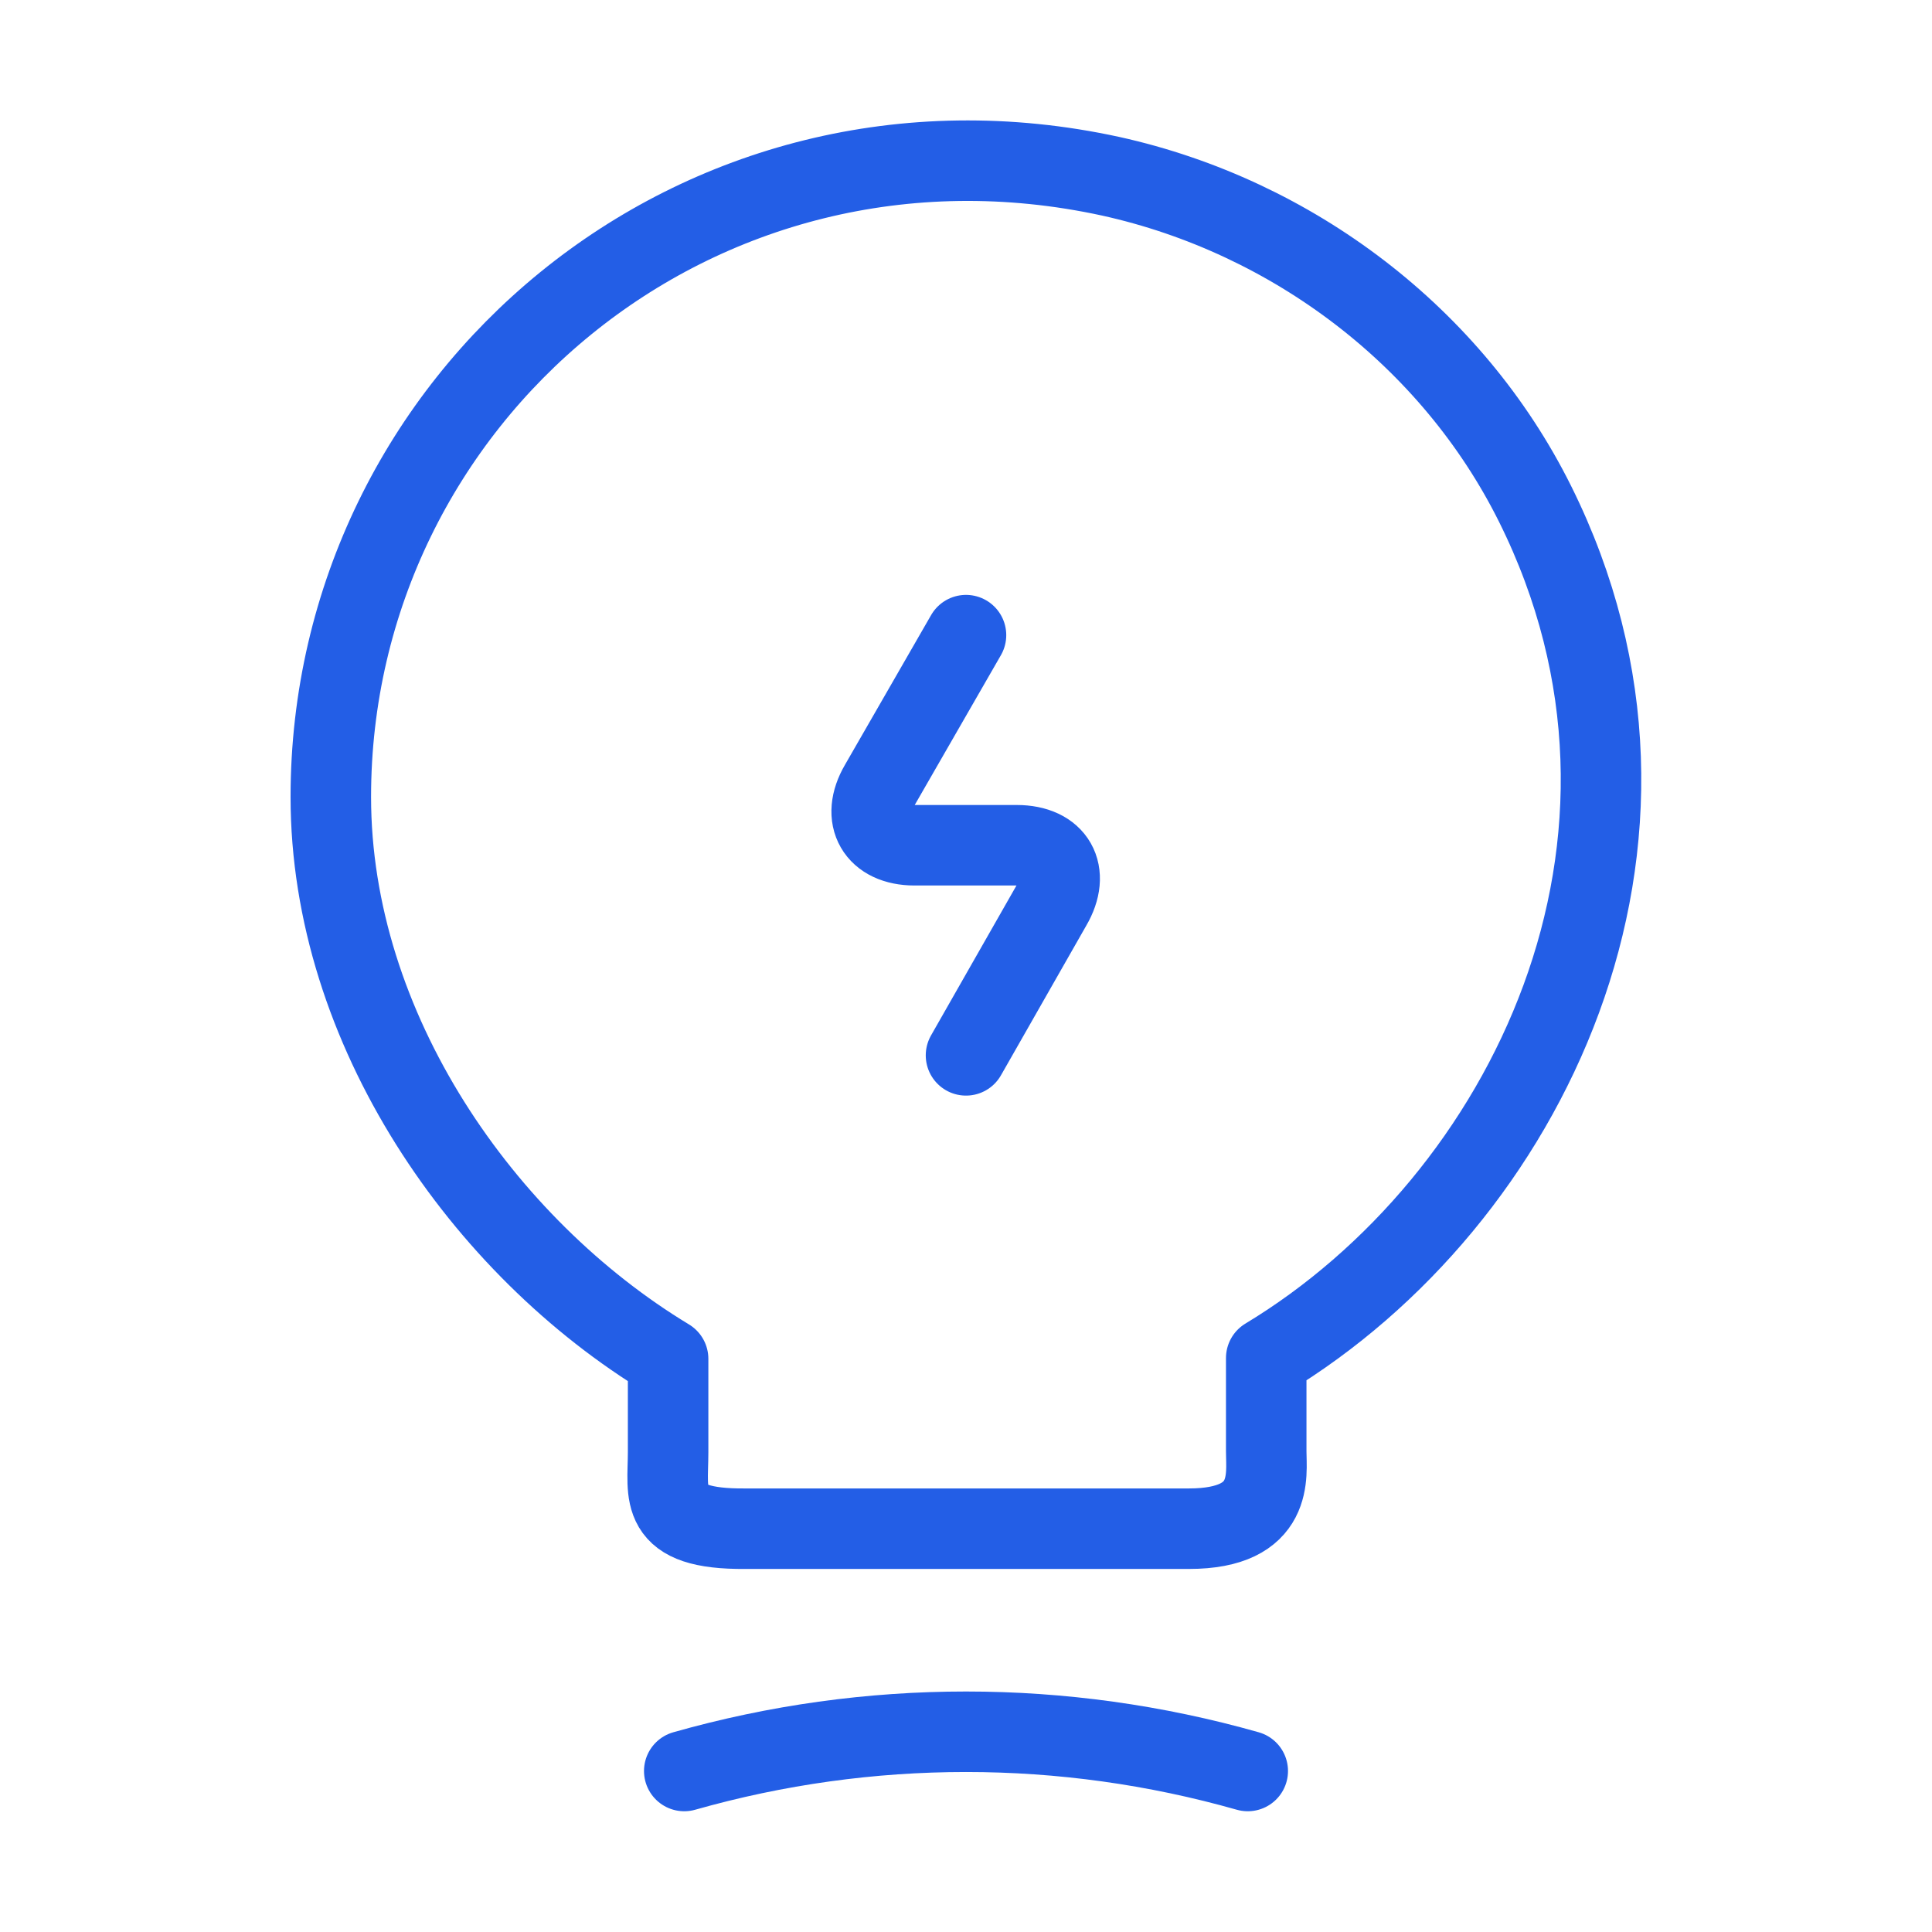 <svg width="48" height="48" viewBox="0 0 48 48" fill="none" xmlns="http://www.w3.org/2000/svg">
<path d="M24 15.78L21.86 19.5C21.38 20.32 21.78 21 22.72 21H25.26C26.22 21 26.6 21.68 26.12 22.5L24 26.22" stroke="#235EE6" stroke-width="2" stroke-linecap="round" stroke-linejoin="round"/>
<path d="M16.599 36.08V33.76C11.999 30.98 8.219 25.56 8.219 19.8C8.219 9.9 17.319 2.14 27.599 4.38C32.119 5.38 36.079 8.38 38.139 12.52C42.319 20.92 37.919 29.84 31.459 33.74V36.06C31.459 36.64 31.679 37.98 29.539 37.98H18.519C16.319 38 16.599 37.14 16.599 36.08Z" stroke="#235EE6" stroke-width="2" stroke-linecap="round" stroke-linejoin="round"/>
<path d="M17 44C21.58 42.7 26.42 42.7 31 44" stroke="#235EE6" stroke-width="2" stroke-linecap="round" stroke-linejoin="round"/>
</svg>

